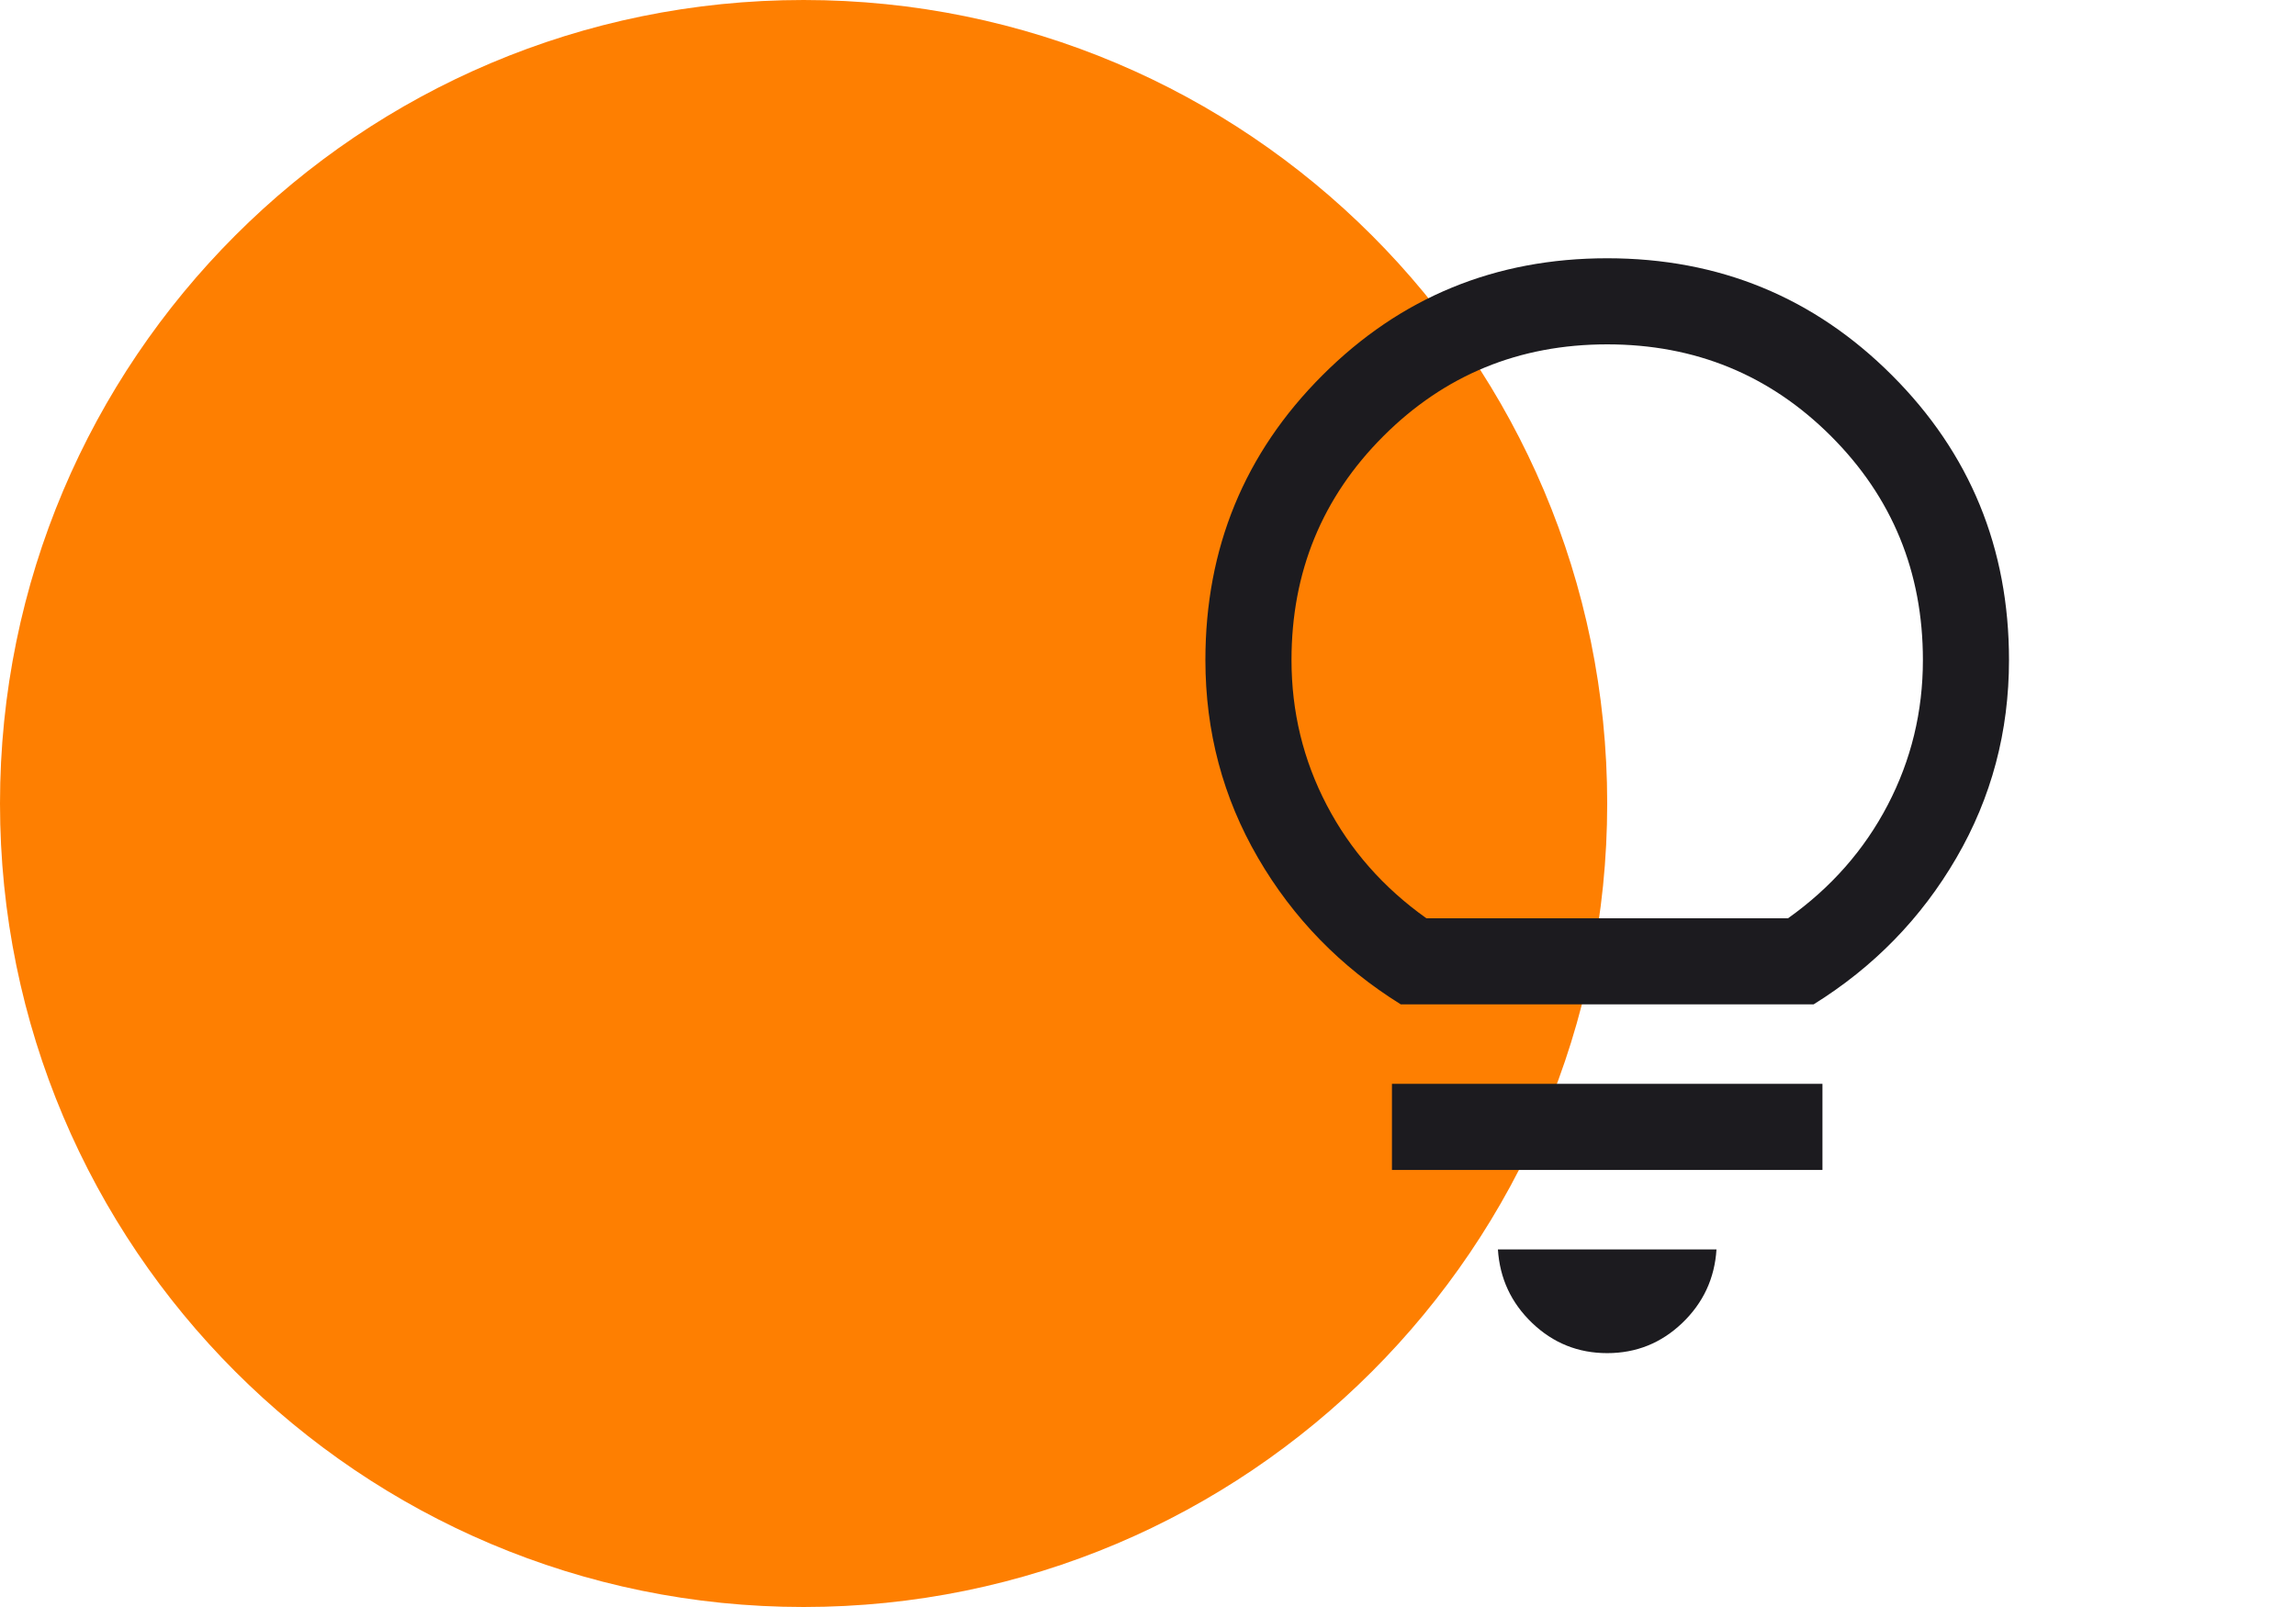 <?xml version="1.0" encoding="UTF-8"?>
<svg xmlns="http://www.w3.org/2000/svg" width="60" height="42" viewBox="0 0 60 42" fill="none">
  <path d="M21 42C32.598 42 42 32.598 42 21C42 9.402 32.598 0 21 0C9.402 0 0 9.402 0 21C0 32.598 9.402 42 21 42Z" fill="#FE7F01"></path>
  <mask id="mask0_917_4065" style="mask-type:alpha" maskUnits="userSpaceOnUse" x="24" y="3" width="36" height="36">
    <rect x="24" y="3" width="36" height="36" fill="#D9D9D9"></rect>
  </mask>
  <g mask="url(#mask0_917_4065)">
    <path d="M42 35.365C41.242 35.365 40.589 35.103 40.04 34.578C39.491 34.053 39.192 33.412 39.144 32.654H44.856C44.808 33.412 44.509 34.053 43.96 34.578C43.411 35.103 42.758 35.365 42 35.365ZM36.375 30.577V28.327H47.625V30.577H36.375ZM36.606 26.25C35.035 25.273 33.791 23.997 32.875 22.421C31.958 20.845 31.5 19.121 31.5 17.25C31.5 14.327 32.519 11.846 34.558 9.808C36.596 7.769 39.077 6.75 42 6.75C44.923 6.75 47.404 7.769 49.442 9.808C51.481 11.846 52.5 14.327 52.5 17.25C52.5 19.121 52.042 20.845 51.125 22.421C50.209 23.997 48.965 25.273 47.394 26.25H36.606ZM37.275 24H46.725C47.85 23.2 48.719 22.212 49.331 21.038C49.944 19.863 50.25 18.6 50.25 17.25C50.25 14.95 49.45 13 47.85 11.4C46.25 9.8 44.3 9 42 9C39.7 9 37.75 9.8 36.15 11.4C34.55 13 33.75 14.95 33.75 17.25C33.75 18.6 34.056 19.863 34.669 21.038C35.281 22.212 36.15 23.2 37.275 24Z" fill="#1C1B1F"></path>
  </g>
</svg>
